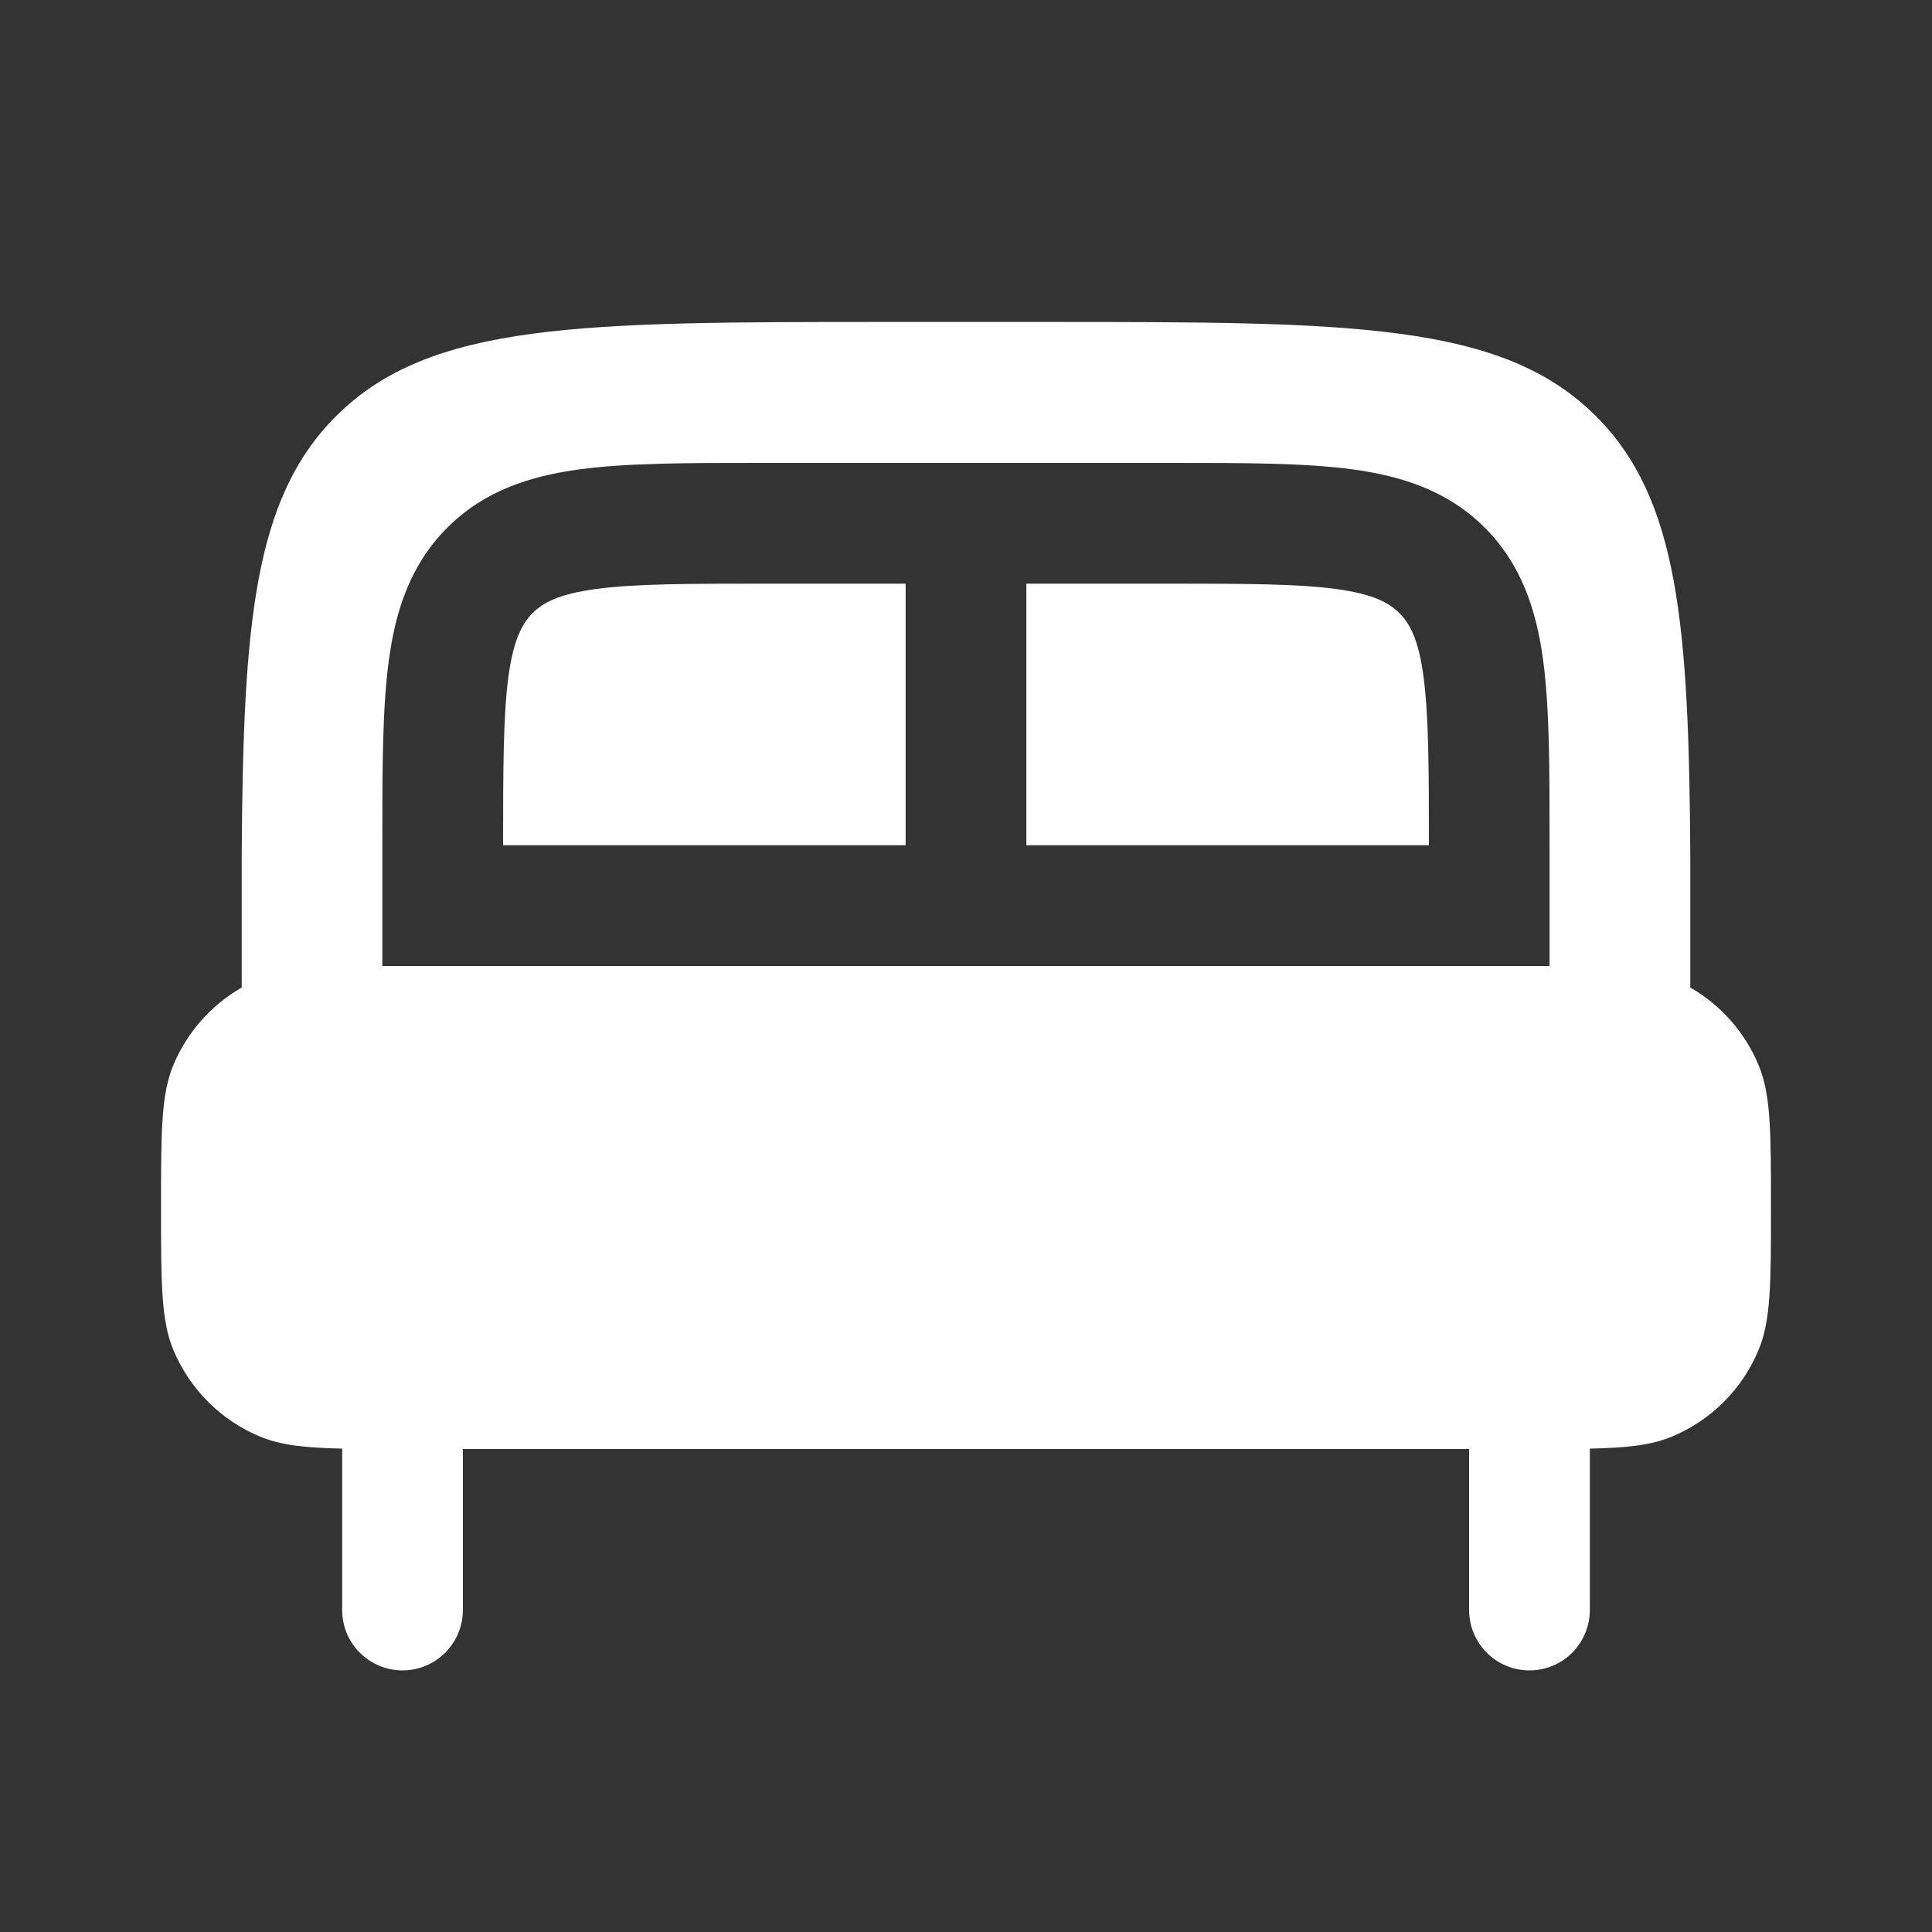 <?xml version="1.0" encoding="UTF-8"?> <svg xmlns="http://www.w3.org/2000/svg" width="20" height="20" viewBox="0 0 20 20" fill="none"><rect x="0" y="0" width="20" height="20" fill="#333333" stroke="none"/><path d="M9.375 8.75V6.042H7.917C7.114 6.042 6.574 6.043 6.171 6.097C5.787 6.149 5.622 6.238 5.513 6.347C5.405 6.457 5.316 6.62 5.263 7.004C5.21 7.407 5.208 7.947 5.208 8.75H9.375ZM14.792 8.75C14.792 7.947 14.79 7.407 14.736 7.004C14.685 6.62 14.595 6.455 14.486 6.347C14.377 6.238 14.213 6.149 13.829 6.097C13.427 6.043 12.887 6.042 12.084 6.042H10.625V8.75H14.792Z" fill="white"></path><path fill-rule="evenodd" clip-rule="evenodd" d="M10.833 3.333H9.166C6.024 3.333 4.452 3.333 3.477 4.31C2.624 5.162 2.516 6.467 2.502 8.874V10.223C2.183 10.406 1.934 10.69 1.793 11.029C1.667 11.335 1.667 11.723 1.667 12.5C1.667 13.277 1.667 13.665 1.793 13.971C1.877 14.173 2 14.357 2.155 14.512C2.309 14.667 2.493 14.79 2.696 14.873C2.906 14.96 3.154 14.988 3.542 14.996V16.667C3.542 16.832 3.607 16.991 3.725 17.109C3.842 17.226 4.001 17.292 4.167 17.292C4.332 17.292 4.491 17.226 4.608 17.109C4.726 16.991 4.792 16.832 4.792 16.667V15H15.208V16.667C15.208 16.832 15.274 16.991 15.391 17.109C15.508 17.226 15.667 17.292 15.833 17.292C15.999 17.292 16.158 17.226 16.275 17.109C16.392 16.991 16.458 16.832 16.458 16.667V14.996C16.845 14.988 17.094 14.96 17.304 14.873C17.506 14.79 17.69 14.667 17.845 14.512C18 14.357 18.123 14.173 18.206 13.971C18.333 13.665 18.333 13.277 18.333 12.5C18.333 11.723 18.333 11.335 18.206 11.029C18.066 10.69 17.817 10.406 17.498 10.223V8.874C17.484 6.467 17.376 5.162 16.523 4.31C15.548 3.333 13.976 3.333 10.833 3.333ZM16.041 10V8.707C16.041 7.958 16.041 7.333 15.975 6.838C15.905 6.315 15.75 5.843 15.371 5.463C14.991 5.083 14.518 4.928 13.996 4.858C13.5 4.792 12.875 4.792 12.127 4.792H7.873C7.125 4.792 6.5 4.792 6.005 4.858C5.481 4.928 5.009 5.083 4.63 5.463C4.25 5.843 4.095 6.315 4.025 6.838C3.958 7.333 3.958 7.958 3.958 8.707V10H16.041Z" fill="white"></path></svg> 